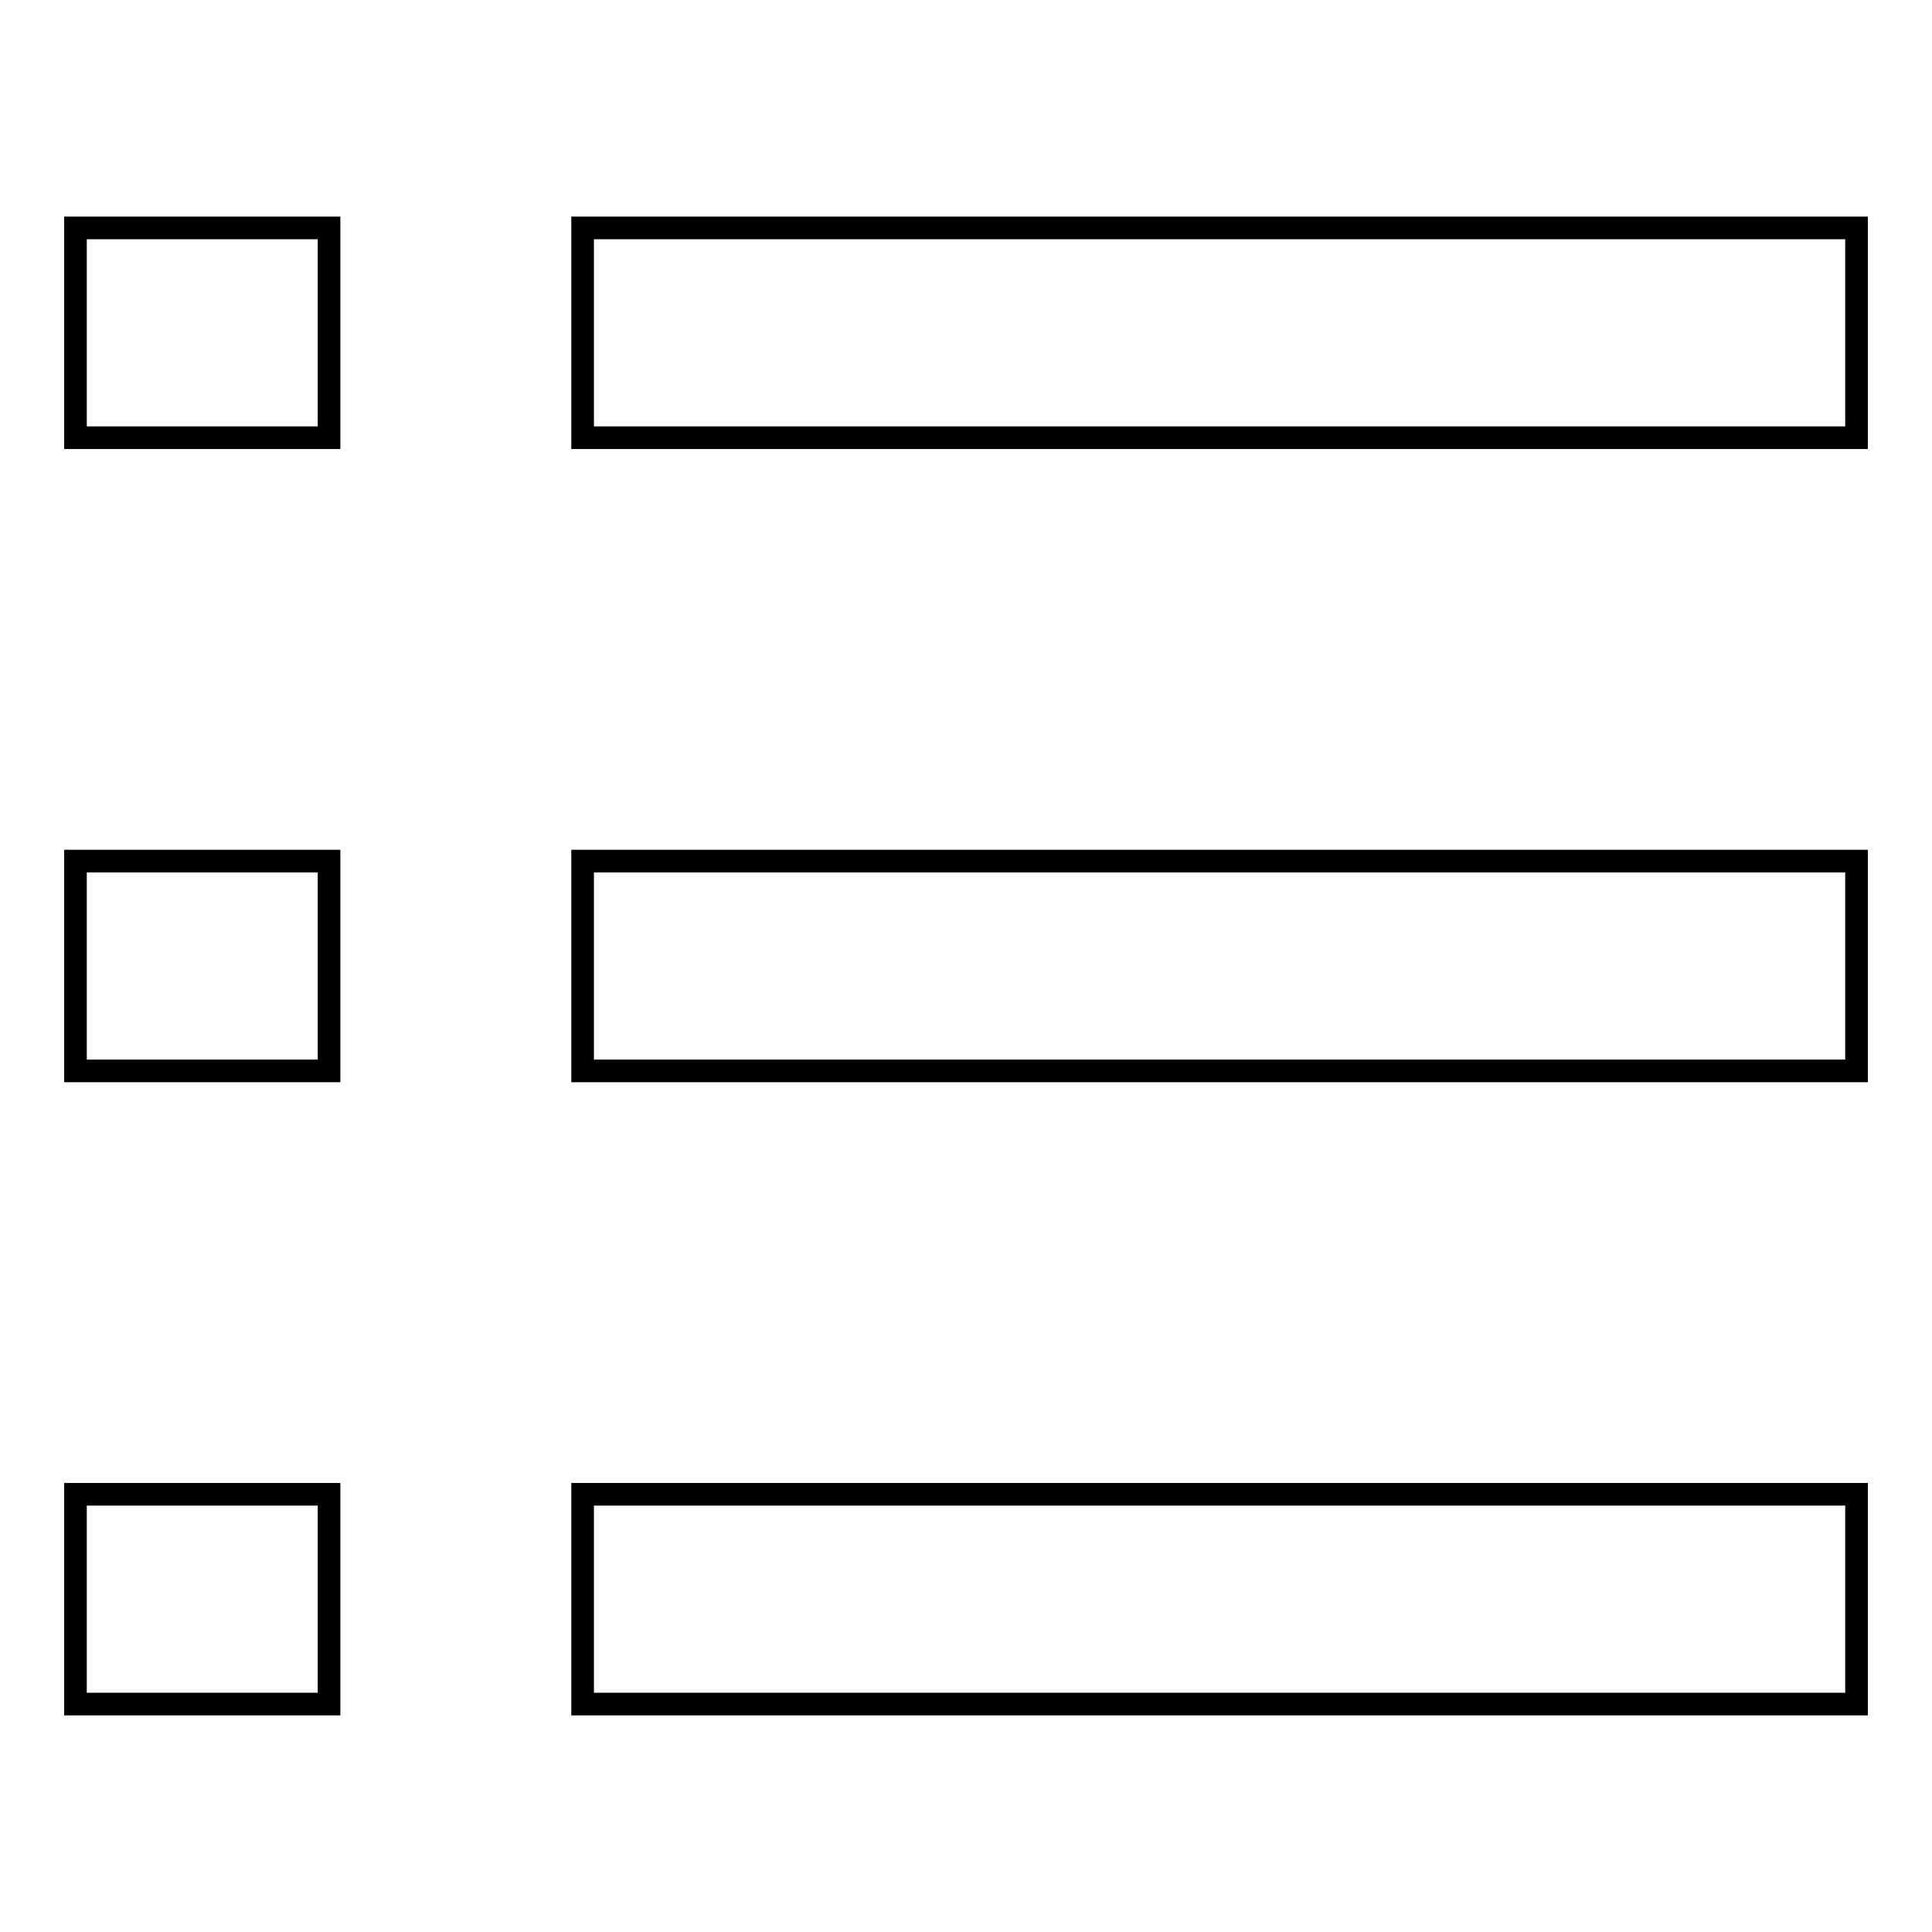 <?xml version="1.0" encoding="utf-8"?>
<!-- Svg Vector Icons : http://www.onlinewebfonts.com/icon -->
<!DOCTYPE svg PUBLIC "-//W3C//DTD SVG 1.1//EN" "http://www.w3.org/Graphics/SVG/1.1/DTD/svg11.dtd">
<svg version="1.1" xmlns="http://www.w3.org/2000/svg" xmlns:xlink="http://www.w3.org/1999/xlink" x="0px" y="0px" viewBox="0 0 256 256" enable-background="new 0 0 256 256" xml:space="preserve">
<g><g><path stroke-width="3" fill-opacity="0" stroke="#000000"  d="M10,30.2h33.6V58H10V30.2L10,30.2z"/><path stroke-width="3" fill-opacity="0" stroke="#000000"  d="M77.2,30.2H246V58H77.2V30.2L77.2,30.2z"/><path stroke-width="3" fill-opacity="0" stroke="#000000"  d="M10,114.1h33.6v27.8H10V114.1L10,114.1z"/><path stroke-width="3" fill-opacity="0" stroke="#000000"  d="M77.2,114.1H246v27.8H77.2V114.1L77.2,114.1z"/><path stroke-width="3" fill-opacity="0" stroke="#000000"  d="M10,198h33.6v27.8H10V198L10,198z"/><path stroke-width="3" fill-opacity="0" stroke="#000000"  d="M77.2,198H246v27.8H77.2V198z"/></g></g>
</svg>
